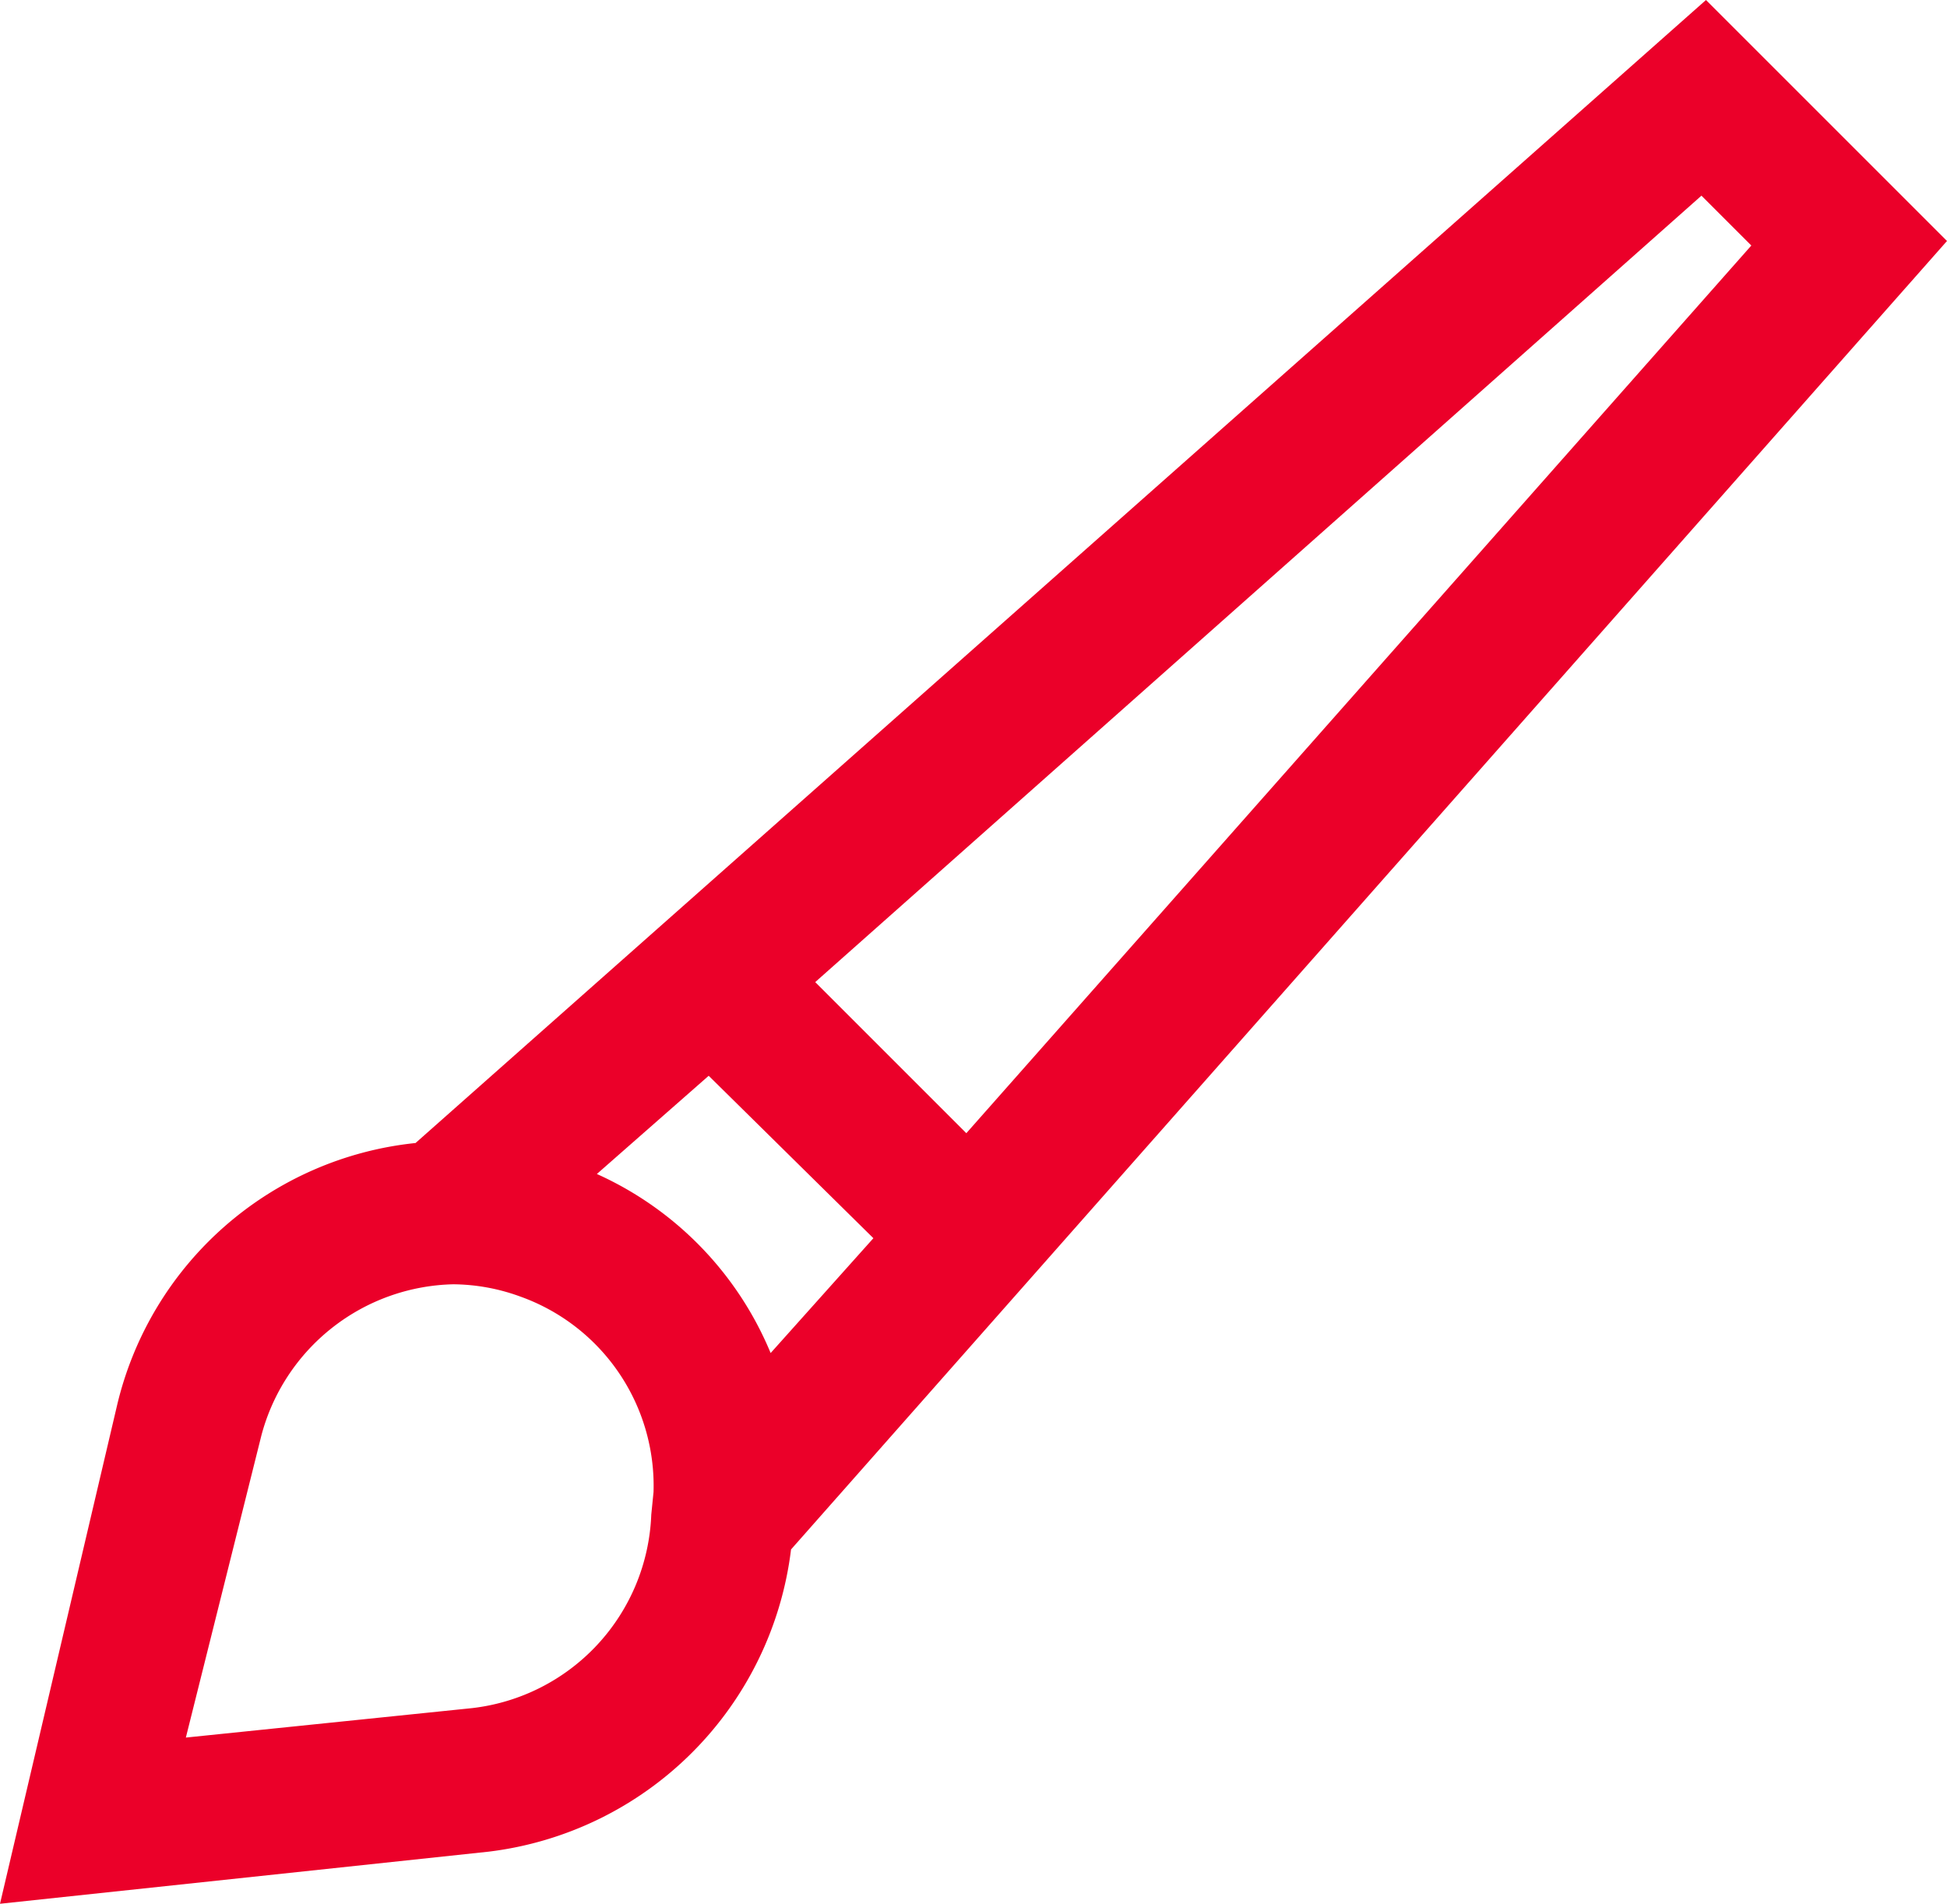 <?xml version="1.0" encoding="UTF-8"?> <svg xmlns="http://www.w3.org/2000/svg" viewBox="0 0 25.77 25.2"> <defs> <style>.cls-1{fill:#eb0029;}</style> </defs> <title>Ресурс 30</title> <g id="Слой_2" data-name="Слой 2"> <g id="Layer_1" data-name="Layer 1"> <path class="cls-1" d="M5.5,15.13A4.54,4.54,0,0,0,1.55,18.6L0,25.2l6.47-.69a4.59,4.59,0,0,0,4-4L25.77,3.19,22.58,0Zm2.4.41,1.48-1.3,2.18,2.15L10.2,17.91A4.48,4.48,0,0,0,7.9,15.54Zm.72,4.51a2.68,2.68,0,0,1-2.37,2.56L2.46,23l1-4A2.69,2.69,0,0,1,6,17a2.63,2.63,0,0,1,.88.16h0a2.66,2.66,0,0,1,1.77,2.59ZM12.79,15l-2-2L22.52,2.59l.66.66Z"></path> </g> </g> </svg> 